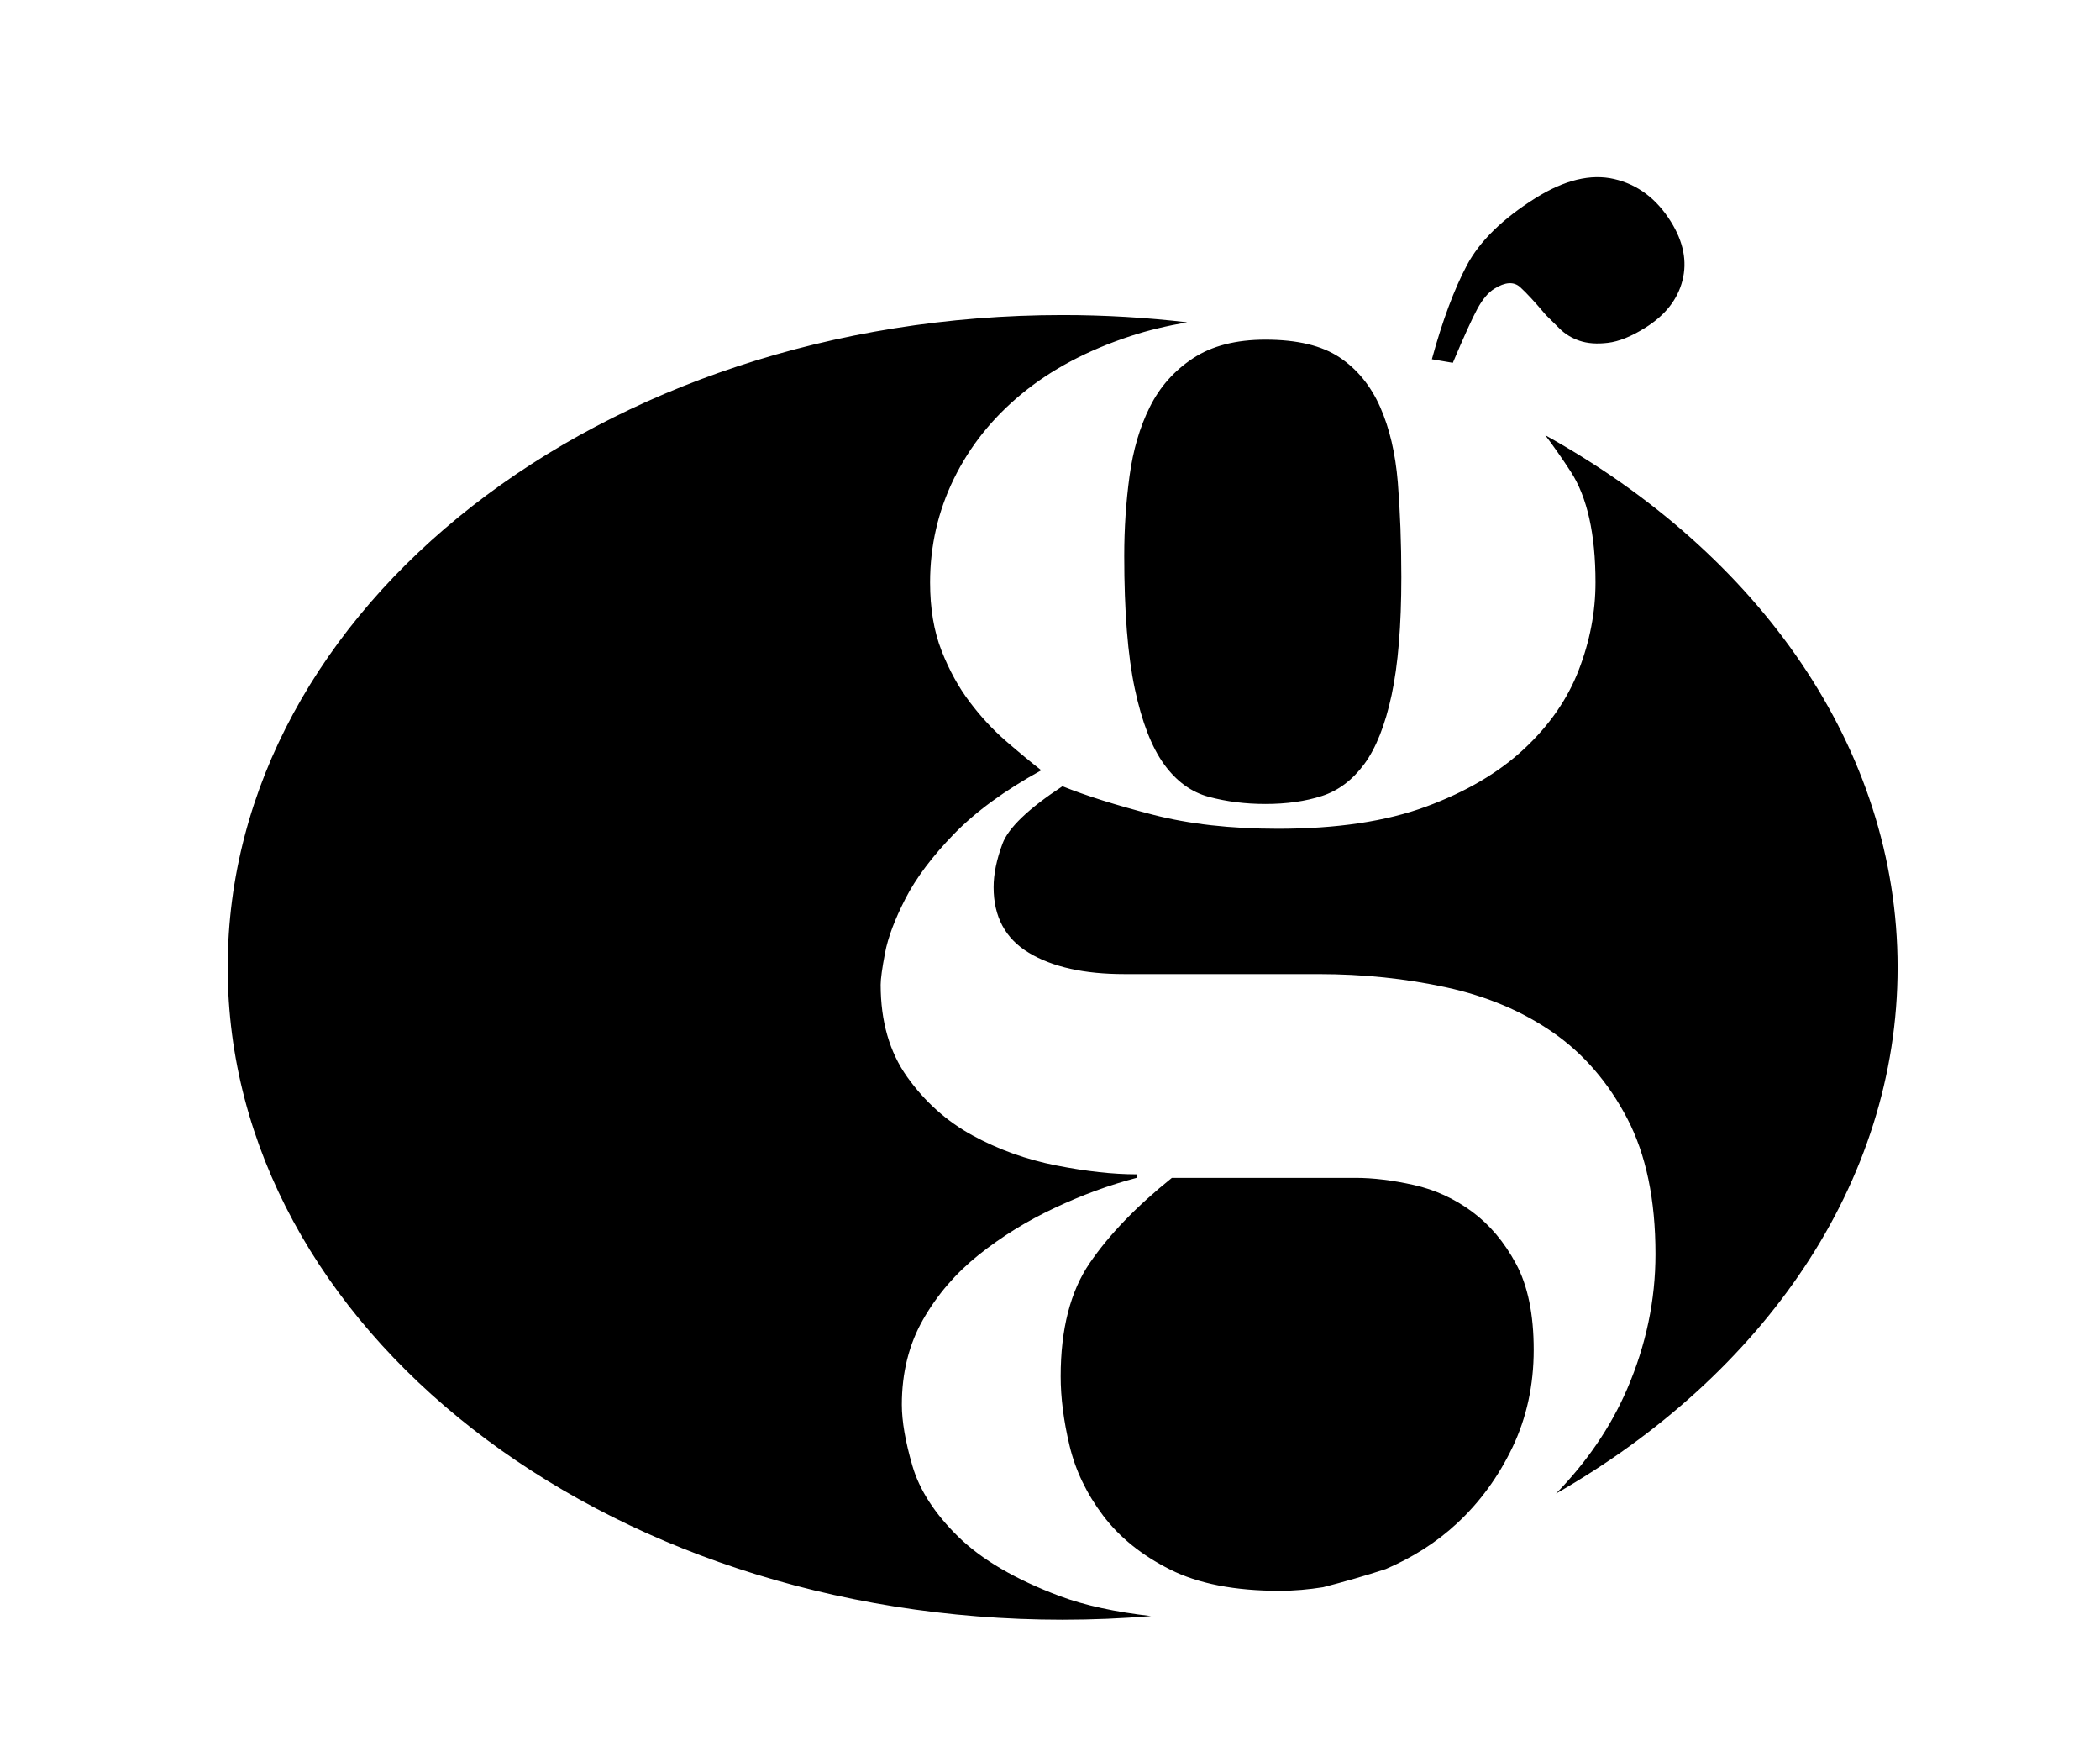 <?xml version="1.0" encoding="UTF-8"?>
<svg width="83px" height="69px" viewBox="0 0 83 69" version="1.1" xmlns="http://www.w3.org/2000/svg" xmlns:xlink="http://www.w3.org/1999/xlink">
    <!-- Generator: Sketch 63.1 (92452) - https://sketch.com -->
    <title>scroll logo</title>
    <desc>Created with Sketch.</desc>
    <g id="scroll-logo" stroke="none" stroke-width="1" fill="none" fill-rule="evenodd">
        <path d="M46.247,62.016 C47.363,62.576 48.804,62.857 50.572,62.857 C51.16,62.857 51.731,62.804 52.292,62.715 C53.133,62.499 53.961,62.263 54.77,61.998 C55.826,61.545 56.769,60.95 57.583,60.195 C58.49,59.355 59.222,58.351 59.78,57.185 C60.338,56.017 60.618,54.734 60.618,53.333 C60.618,51.933 60.385,50.801 59.92,49.938 C59.455,49.073 58.874,48.385 58.176,47.872 C57.478,47.358 56.711,47.007 55.874,46.821 C55.037,46.634 54.269,46.541 53.572,46.541 L46.317,46.541 C44.921,47.662 43.84,48.782 43.073,49.902 C42.306,51.023 41.922,52.516 41.922,54.384 C41.922,55.224 42.038,56.135 42.271,57.115 C42.503,58.095 42.945,59.016 43.596,59.881 C44.247,60.744 45.131,61.456 46.247,62.016 M44.678,13.281 C45.388,13.046 46.142,12.872 46.922,12.736 C45.316,12.548 43.673,12.449 42,12.449 C23.774,12.449 9,23.989 9,38.225 C9,52.461 23.774,64 42,64 C43.181,64 44.345,63.95 45.494,63.856 C44.104,63.696 42.887,63.441 41.887,63.066 C40.143,62.412 38.806,61.631 37.876,60.721 C36.945,59.811 36.342,58.876 36.062,57.92 C35.783,56.962 35.644,56.157 35.644,55.504 C35.644,54.243 35.923,53.123 36.481,52.143 C37.039,51.163 37.772,50.311 38.678,49.587 C39.585,48.863 40.585,48.245 41.678,47.732 C42.77,47.217 43.851,46.821 44.921,46.541 L44.921,46.401 C43.99,46.401 42.933,46.284 41.748,46.051 C40.562,45.817 39.457,45.421 38.434,44.861 C37.411,44.301 36.55,43.53 35.853,42.55 C35.156,41.57 34.807,40.356 34.807,38.909 C34.807,38.676 34.865,38.256 34.981,37.649 C35.096,37.042 35.365,36.33 35.783,35.513 C36.202,34.697 36.841,33.844 37.701,32.957 C38.561,32.071 39.713,31.231 41.155,30.436 C40.736,30.11 40.271,29.725 39.759,29.281 C39.247,28.838 38.771,28.325 38.329,27.74 C37.887,27.157 37.515,26.48 37.213,25.71 C36.91,24.939 36.76,24.041 36.76,23.014 C36.76,21.568 37.074,20.202 37.701,18.918 C38.329,17.634 39.224,16.514 40.387,15.557 C41.549,14.6 42.979,13.841 44.678,13.281 M55.002,27.461 C55.257,26.27 55.386,24.719 55.386,22.804 C55.386,21.45 55.338,20.202 55.247,19.058 C55.152,17.914 54.92,16.922 54.549,16.082 C54.176,15.241 53.642,14.588 52.944,14.121 C52.246,13.655 51.27,13.421 50.014,13.421 C48.851,13.421 47.897,13.666 47.154,14.156 C46.409,14.646 45.839,15.289 45.445,16.082 C45.049,16.876 44.782,17.786 44.643,18.813 C44.503,19.84 44.434,20.89 44.434,21.964 C44.434,24.158 44.573,25.909 44.852,27.215 C45.131,28.523 45.515,29.515 46.003,30.191 C46.491,30.868 47.084,31.301 47.781,31.487 C48.48,31.674 49.223,31.767 50.014,31.767 C50.851,31.767 51.594,31.662 52.246,31.452 C52.897,31.242 53.455,30.821 53.921,30.191 C54.385,29.561 54.746,28.651 55.002,27.461 M66.498,11.079 C66.688,10.327 66.537,9.555 66.043,8.763 C65.477,7.853 64.728,7.29 63.799,7.074 C62.87,6.86 61.833,7.11 60.689,7.827 C59.388,8.644 58.485,9.528 57.979,10.477 C57.474,11.428 57.011,12.667 56.593,14.195 L57.421,14.336 C57.864,13.288 58.188,12.575 58.393,12.199 C58.597,11.823 58.819,11.561 59.055,11.412 C59.489,11.14 59.831,11.119 60.083,11.346 C60.334,11.574 60.672,11.94 61.096,12.444 C61.234,12.578 61.413,12.755 61.632,12.975 C61.852,13.196 62.118,13.359 62.431,13.465 C62.744,13.571 63.117,13.599 63.551,13.546 C63.984,13.495 64.477,13.296 65.03,12.949 C65.818,12.455 66.308,11.831 66.498,11.079 M75,38.225 C75,29.543 69.498,21.869 61.076,17.198 C61.398,17.623 61.733,18.099 62.083,18.638 C62.733,19.642 63.06,21.1 63.06,23.014 C63.06,24.181 62.838,25.337 62.396,26.48 C61.954,27.625 61.234,28.663 60.234,29.596 C59.233,30.53 57.943,31.289 56.363,31.872 C54.781,32.456 52.827,32.747 50.503,32.747 C48.642,32.747 46.991,32.561 45.55,32.187 C44.108,31.814 42.921,31.441 41.992,31.067 C40.643,31.954 39.852,32.712 39.62,33.342 C39.386,33.972 39.271,34.545 39.271,35.058 C39.271,36.225 39.736,37.088 40.666,37.649 C41.596,38.209 42.851,38.489 44.434,38.489 L52.107,38.489 C53.874,38.489 55.56,38.664 57.164,39.014 C58.769,39.364 60.175,39.959 61.385,40.799 C62.594,41.64 63.57,42.772 64.315,44.196 C65.058,45.619 65.431,47.404 65.431,49.552 C65.431,51.373 65.058,53.147 64.315,54.874 C63.655,56.404 62.706,57.778 61.5,59.016 C69.684,54.325 75,46.761 75,38.225" id="Fill-1" fill="#000000"></path>
    </g>
</svg>